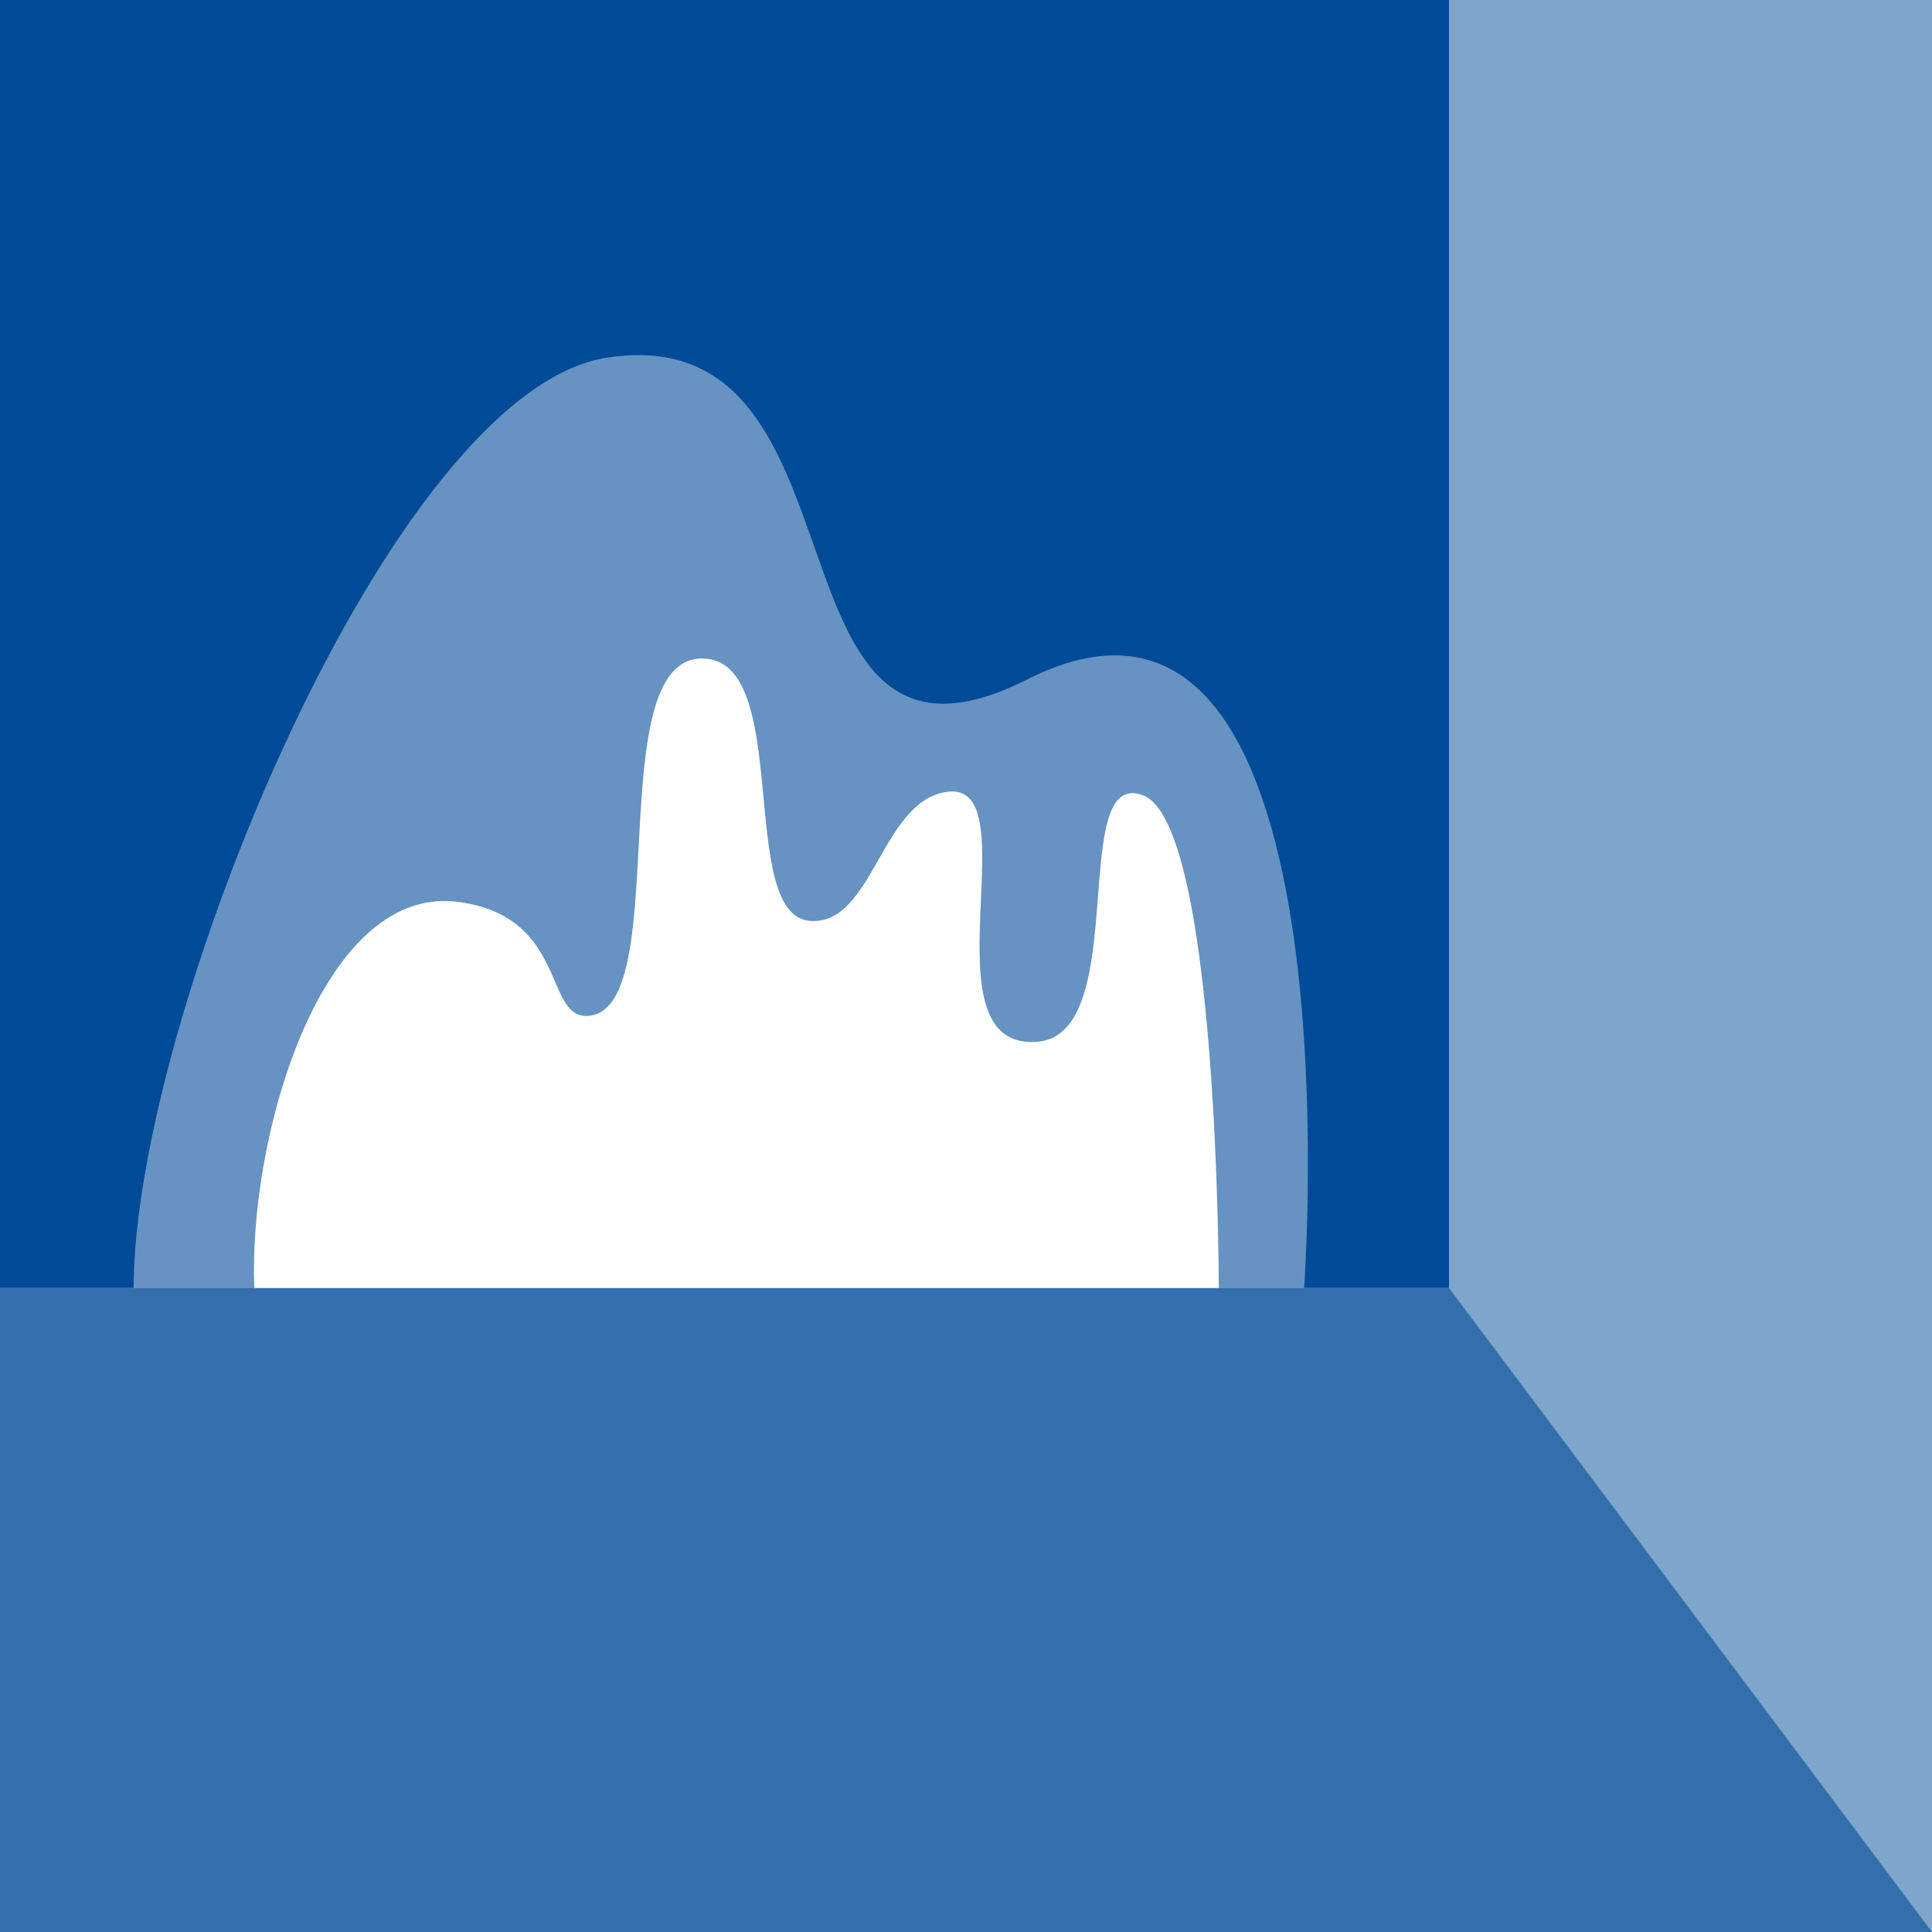 <?xml version="1.0" encoding="utf-8"?>
<!-- Generator: Adobe Illustrator 21.1.0, SVG Export Plug-In . SVG Version: 6.00 Build 0)  -->
<svg version="1.1" id="Layer_1" xmlns="http://www.w3.org/2000/svg" xmlns:xlink="http://www.w3.org/1999/xlink" x="0px" y="0px"
	 width="120px" height="120px" viewBox="0 0 120 120" style="enable-background:new 0 0 120 120;" xml:space="preserve">
<style type="text/css">
	.st0{fill:#7FA5CB;}
	.st1{fill:#004B97;}
	.st2{fill:#336FAC;}
	.st3{opacity:0.4;}
	.st4{fill:#FFFFFF;}
</style>
<g>
	<g>
		<rect class="st0" width="120" height="120"/>
	</g>
	<g>
		<rect class="st1" width="90" height="80"/>
	</g>
	<g>
		<polygon class="st2" points="0,80 0,120 120,120 120,120 90,80 		"/>
	</g>
	<g>
		<g>
			<g>
				<g>
					<g class="st3">
						<g>
							<path class="st4" d="M8.3,80c0-16.6,16-55.9,29.5-57.8c16.9-2.5,9,28.6,26,20C84.6,31.7,81,80,81,80H8.3z"/>
						</g>
					</g>
				</g>
			</g>
			<g>
				<g>
					<g>
						<path class="st4" d="M15.8,80c-0.4-9.3,4.1-24.9,12.5-24c6.9,0.8,5.5,7.1,8.1,7.1c5.6,0,0.8-22.2,7.2-22.2
							c5.7,0,2.1,15.9,6.7,16.3c3.9,0.3,4.4-7.3,8.4-8c5.5-1-1.6,16.2,5.8,15.5c5.8-0.6,1.8-17.1,6.5-15.3S75.7,80,75.7,80H15.8z"/>
					</g>
				</g>
			</g>
		</g>
	</g>
</g>
</svg>
